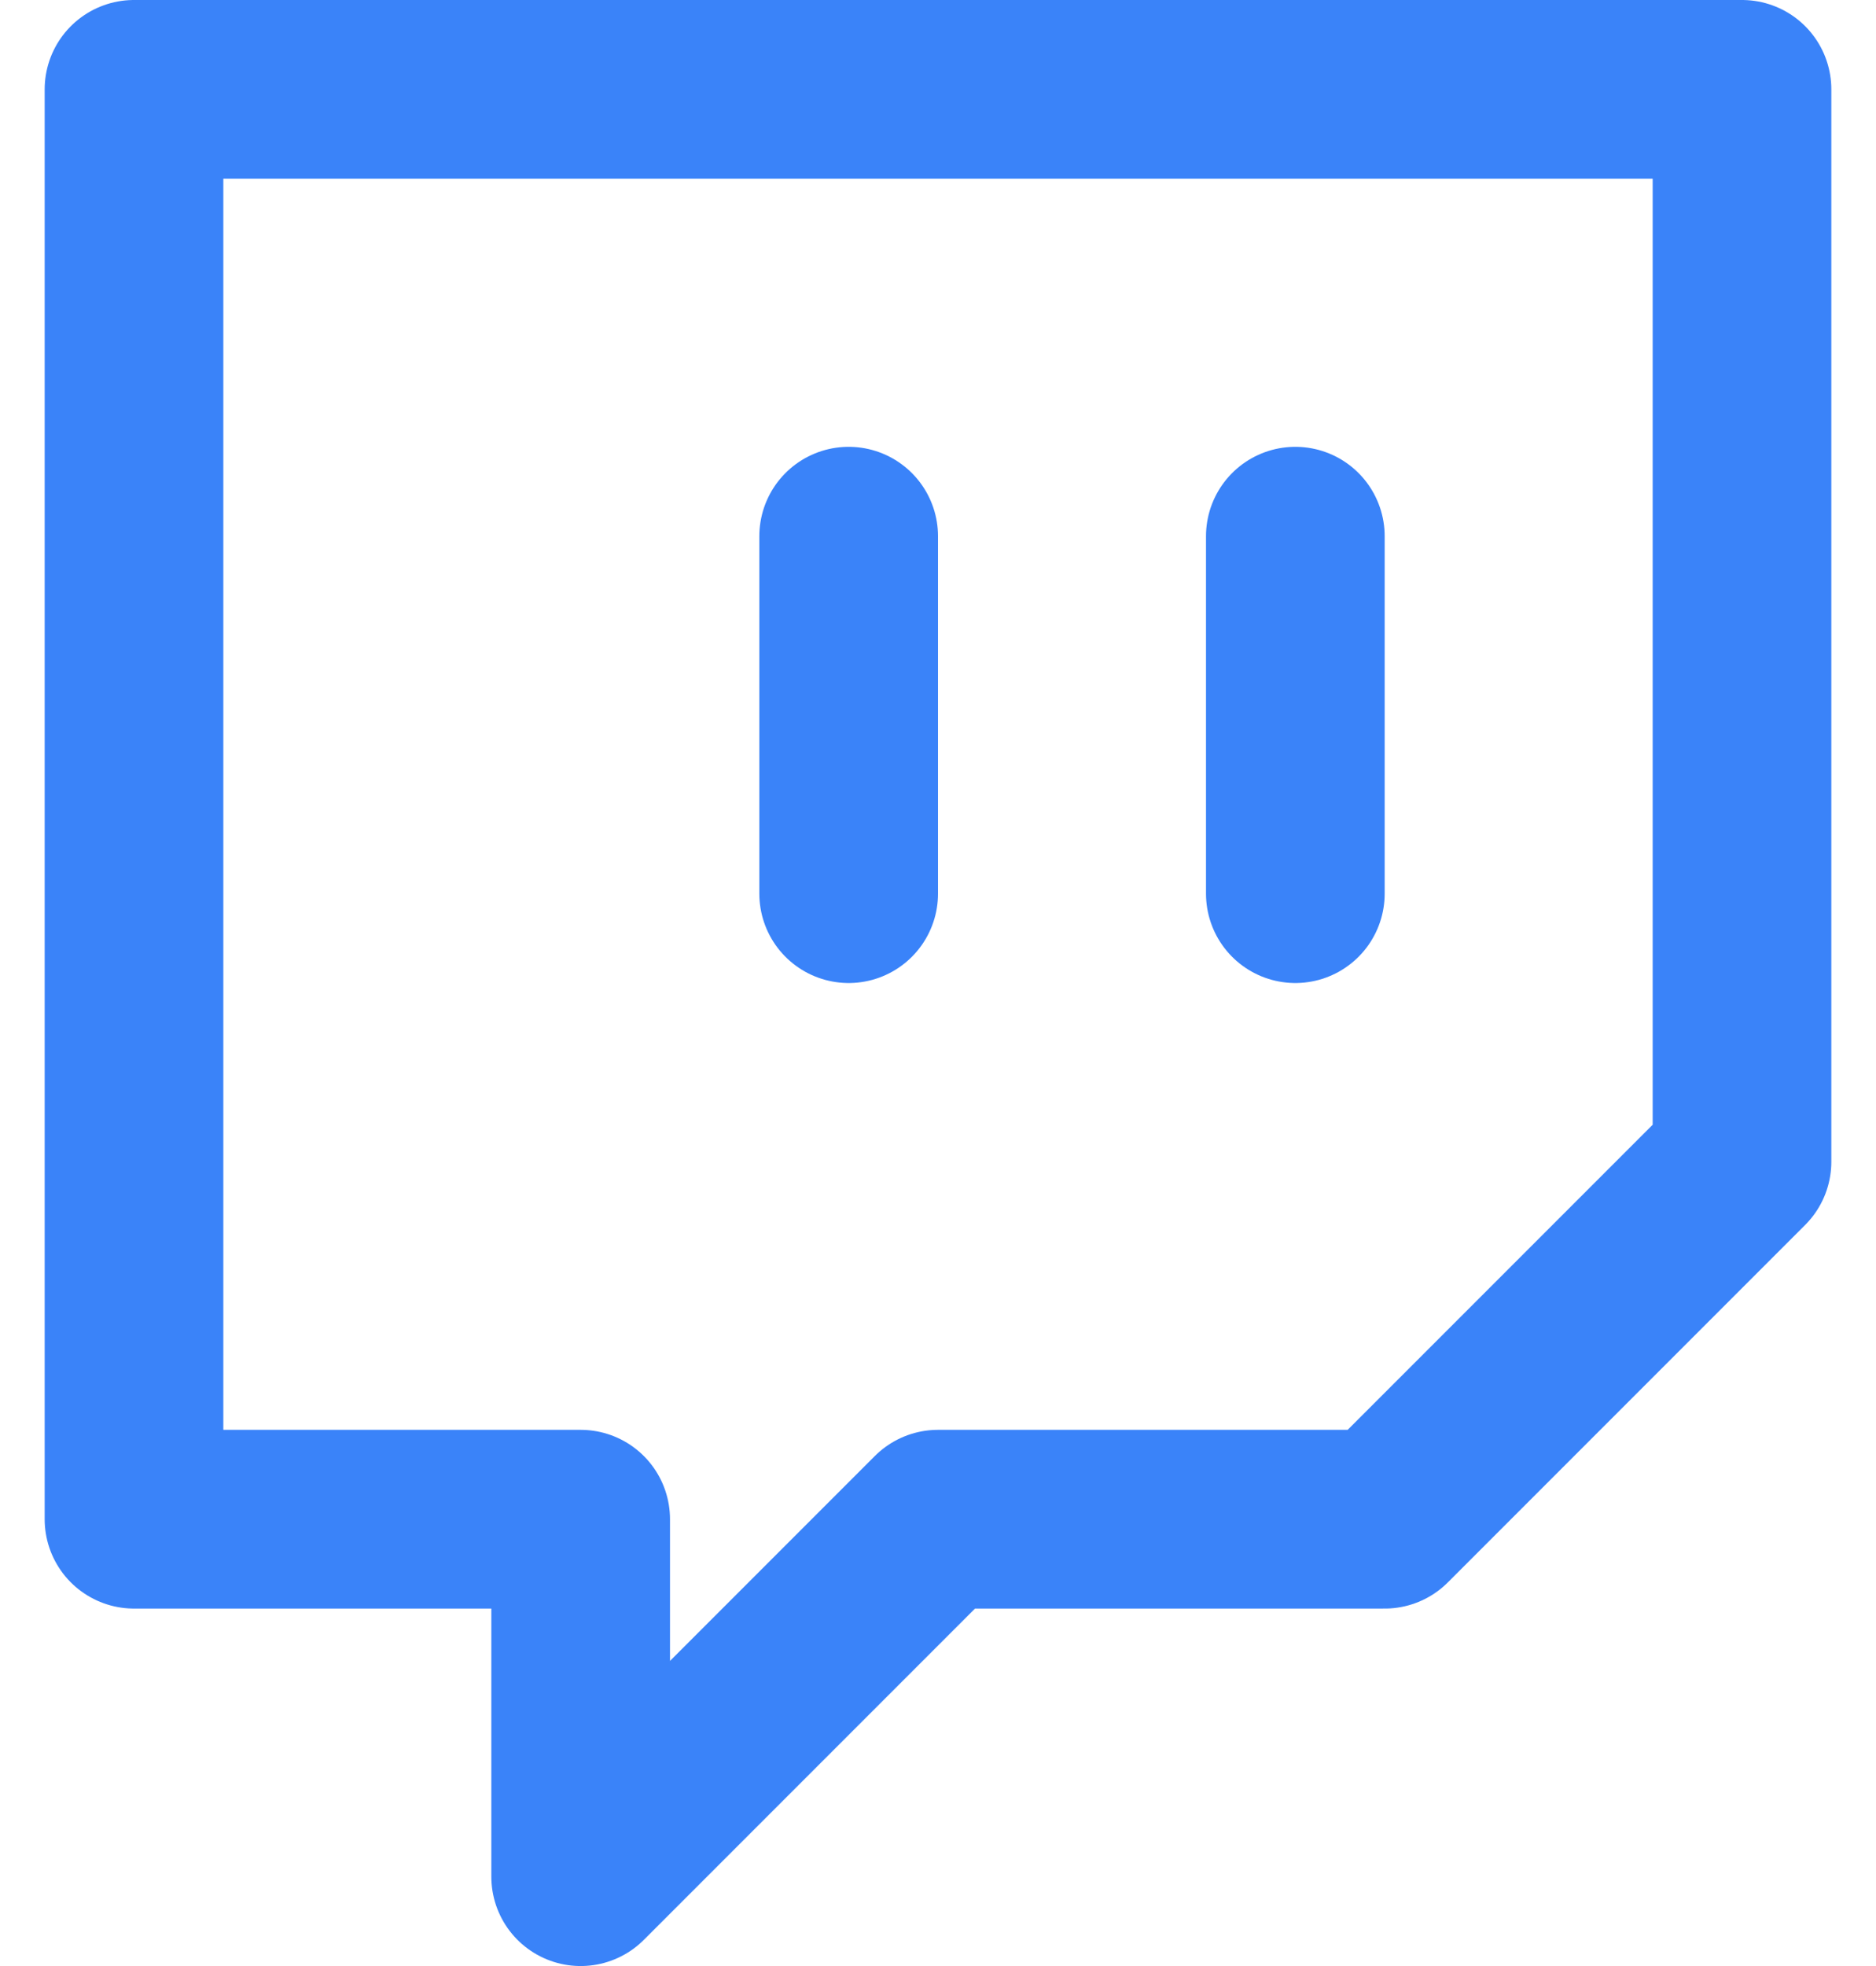<svg width="21" height="22" viewBox="0 0 21 22" fill="none" xmlns="http://www.w3.org/2000/svg">
<path d="M14.5 10V6M19.5 1H1.5V17H6.5V21L10.5 17H15.5L19.5 13V1ZM9.5 10V6V10Z" stroke="#3A83F9" stroke-width="2" stroke-linecap="round" stroke-linejoin="round"/>
</svg>
